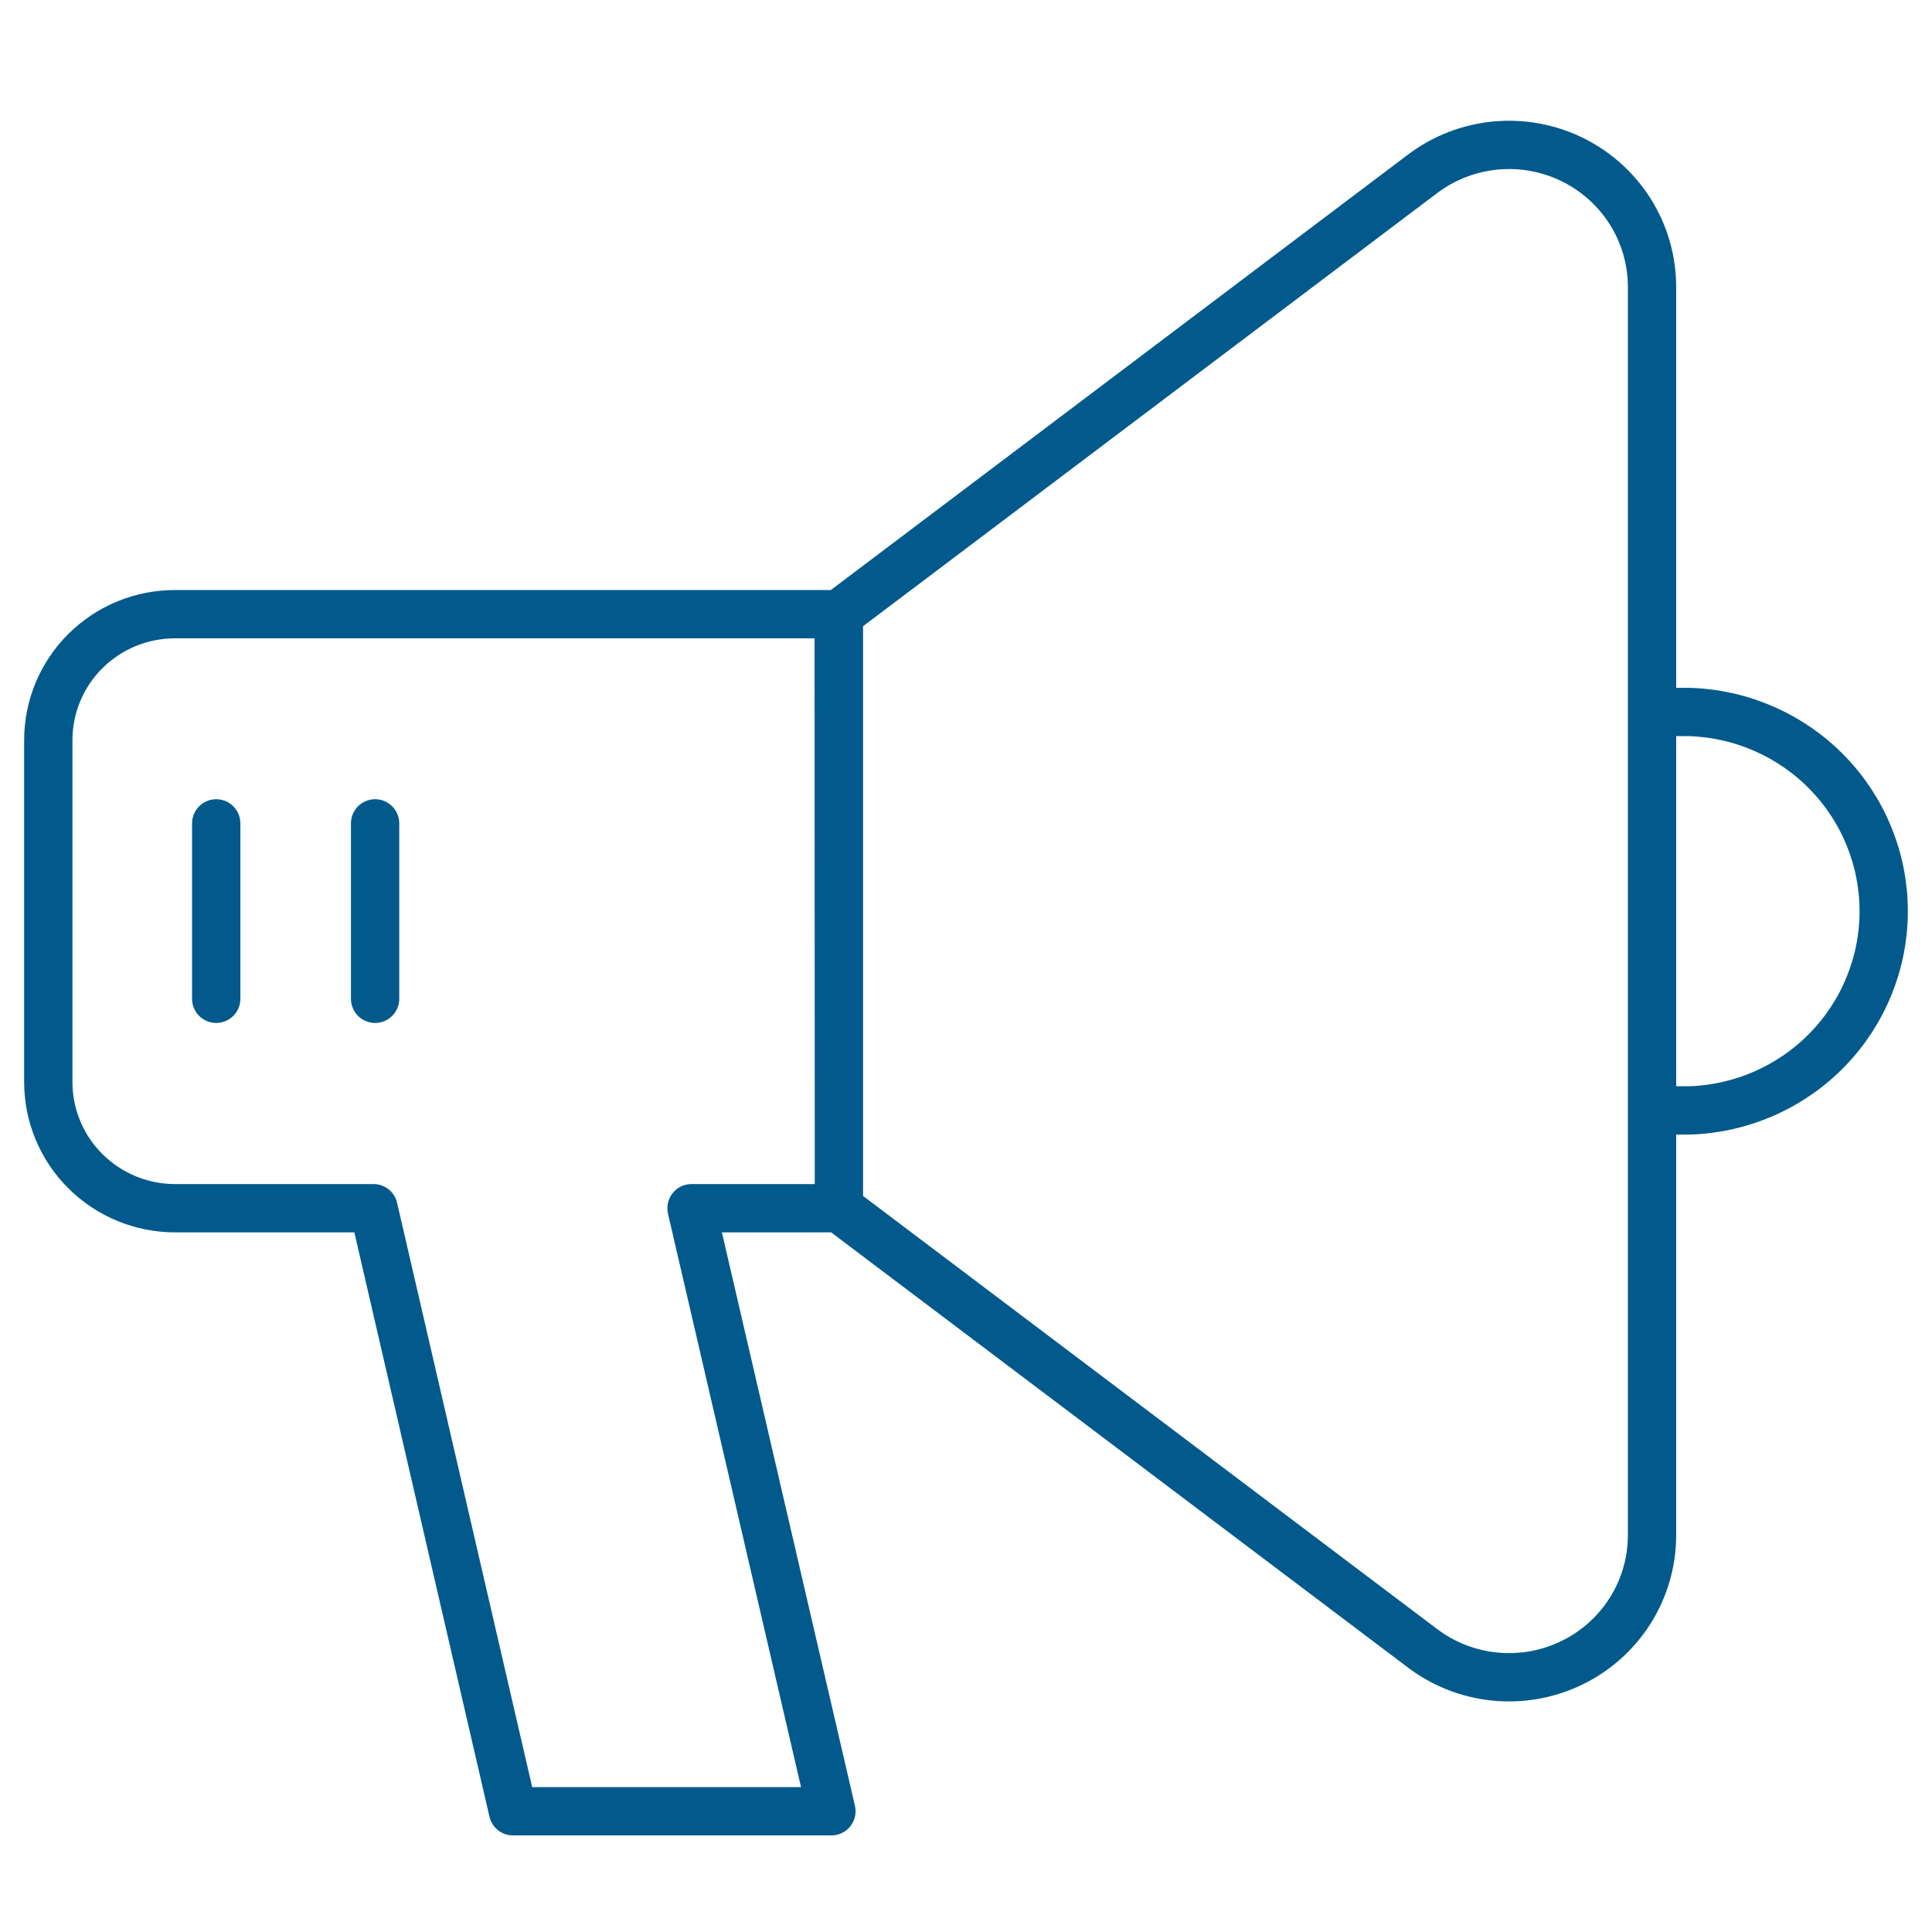 <svg width="80" height="80" viewBox="0 0 80 80" fill="none" xmlns="http://www.w3.org/2000/svg">
<path d="M8.953 34.094V41.358M15.532 34.094V41.358M68.407 45.98H69.97C72.124 45.909 74.166 45.009 75.664 43.469C77.162 41.93 78 39.872 78 37.731C78 35.589 77.162 33.531 75.664 31.992C74.166 30.453 72.124 29.552 69.97 29.482H68.407M34.738 50.03H28.634L34.427 75H21.242L15.468 50.03H7.245C5.853 50.027 4.519 49.476 3.536 48.497C2.552 47.519 2 46.192 2 44.809V30.653C1.999 29.968 2.134 29.289 2.397 28.655C2.66 28.022 3.046 27.446 3.533 26.961C4.02 26.477 4.599 26.092 5.235 25.829C5.872 25.567 6.555 25.432 7.245 25.432H34.729L34.738 50.03ZM34.738 50.02L58.905 68.253C59.783 68.916 60.83 69.323 61.928 69.426C63.026 69.529 64.13 69.326 65.118 68.839C66.106 68.352 66.937 67.601 67.519 66.669C68.1 65.738 68.407 64.664 68.407 63.568V11.884C68.407 10.788 68.1 9.714 67.519 8.783C66.937 7.852 66.106 7.1 65.118 6.613C64.13 6.126 63.026 5.923 61.928 6.026C60.83 6.13 59.783 6.536 58.905 7.199L34.738 25.432V50.02Z" stroke="#025A8C" stroke-width="2" stroke-linecap="round" stroke-linejoin="round"/>
</svg>
